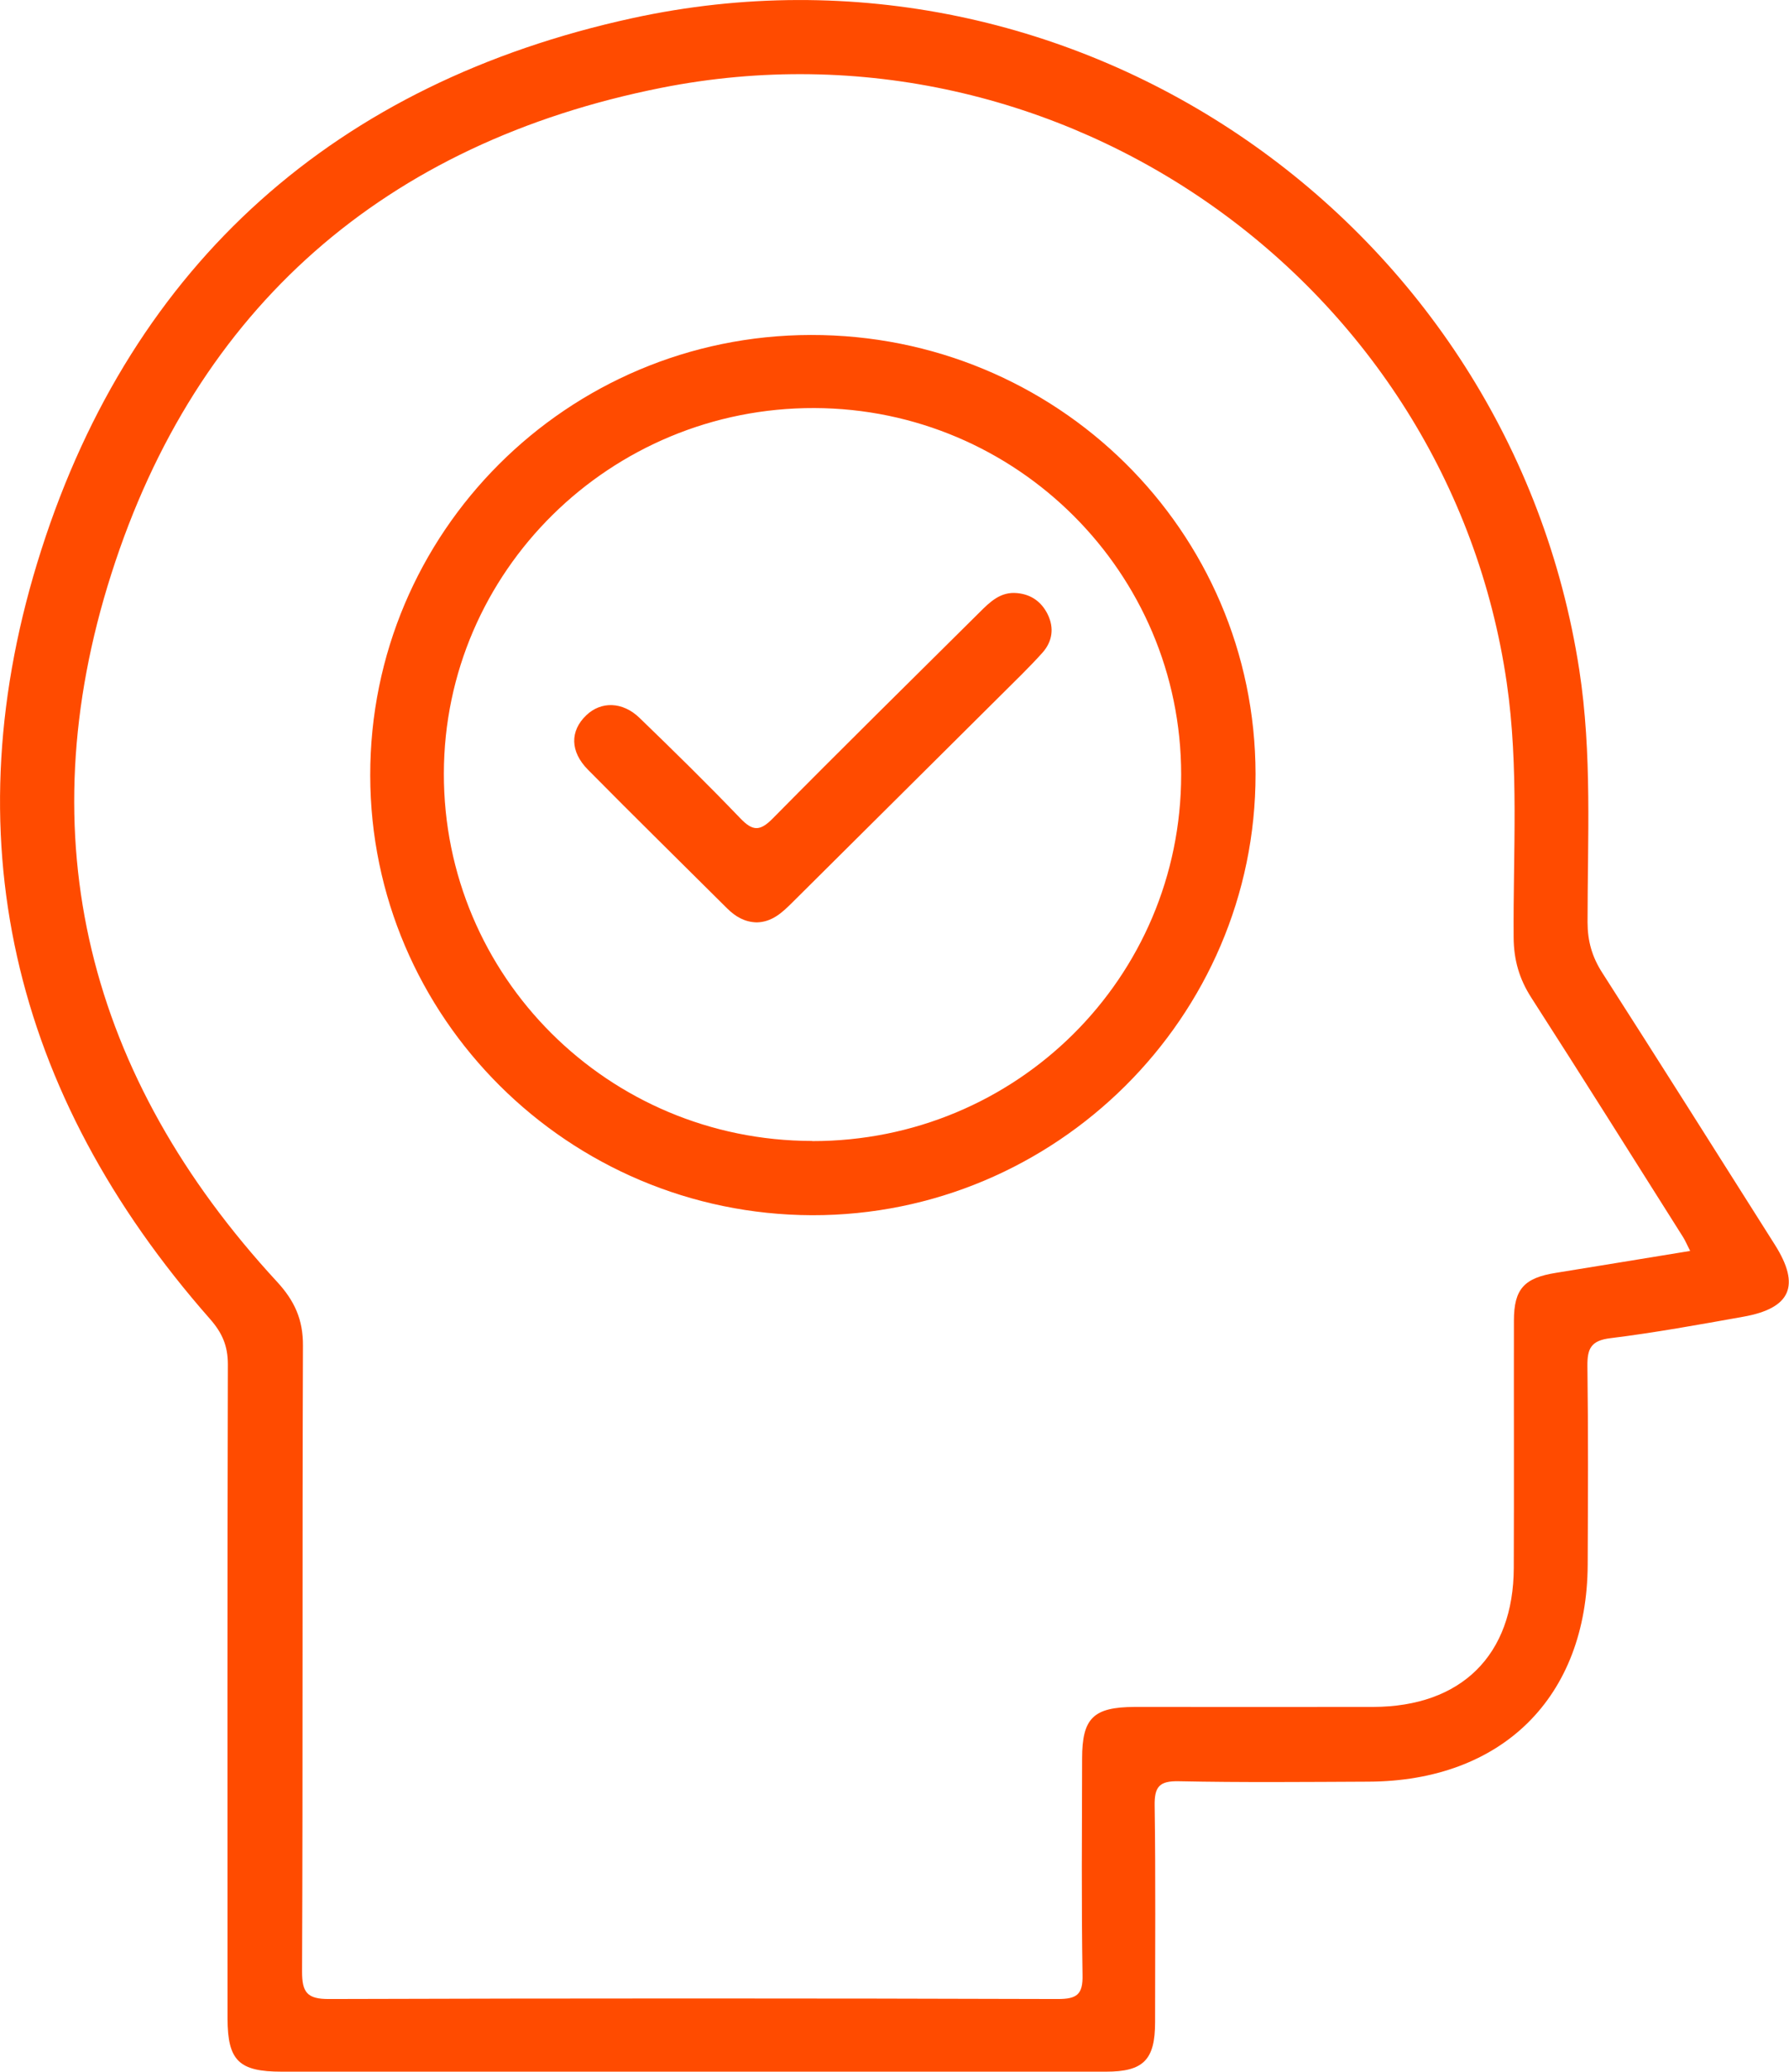 <svg width="38" height="44" viewBox="0 0 38 44" fill="none" xmlns="http://www.w3.org/2000/svg">
<g clip-path="url(#clip0_2548_9754)">
<path d="M14.684 43.997C11.784 43.997 8.883 43.997 5.983 43.997C5.075 43.997 4.836 43.763 4.833 42.871C4.833 38.24 4.827 33.608 4.84 28.976C4.84 28.581 4.719 28.306 4.461 28.012C0.245 23.222 -1.06 17.715 0.879 11.673C2.83 5.58 7.151 1.755 13.43 0.386C22.87 -1.672 32.084 4.739 33.546 14.23C33.819 16.004 33.721 17.797 33.721 19.583C33.721 19.985 33.816 20.32 34.033 20.658C35.265 22.58 36.481 24.509 37.701 26.437C38.248 27.304 38.041 27.784 37.029 27.964C36.09 28.132 35.15 28.303 34.205 28.42C33.788 28.47 33.714 28.647 33.718 29.017C33.737 30.421 33.73 31.825 33.724 33.228C33.711 36.045 31.906 37.829 29.063 37.838C27.722 37.844 26.382 37.857 25.041 37.829C24.618 37.819 24.519 37.952 24.526 38.353C24.548 39.884 24.535 41.417 24.535 42.947C24.535 43.747 24.287 43.997 23.494 43.997C20.555 43.997 17.62 43.997 14.681 43.997H14.684ZM35.899 26.564C35.832 26.431 35.797 26.349 35.752 26.276C34.679 24.578 33.613 22.877 32.527 21.189C32.269 20.788 32.154 20.383 32.151 19.909C32.138 18.107 32.266 16.298 32.005 14.502C30.773 6.02 22.545 0.18 14.047 1.865C8.176 3.032 4.168 6.538 2.366 12.185C0.573 17.797 1.869 22.871 5.884 27.221C6.26 27.629 6.438 28.028 6.435 28.578C6.419 33.007 6.435 37.44 6.416 41.869C6.416 42.312 6.521 42.457 6.992 42.454C12.15 42.438 17.311 42.438 22.469 42.454C22.873 42.454 23.004 42.359 22.994 41.942C22.969 40.412 22.982 38.878 22.985 37.348C22.985 36.488 23.223 36.254 24.102 36.251C25.79 36.251 27.48 36.254 29.168 36.251C31.043 36.245 32.148 35.151 32.154 33.298C32.161 31.547 32.154 29.798 32.157 28.047C32.157 27.373 32.377 27.139 33.049 27.032C33.972 26.883 34.892 26.731 35.899 26.567V26.564Z" fill="#FF4B00"/>
<path d="M26.669 16.44C26.675 21.597 22.424 25.821 17.247 25.808C12.073 25.792 7.867 21.606 7.864 16.466C7.858 11.309 12.045 7.123 17.222 7.114C22.44 7.104 26.662 11.271 26.669 16.437V16.44ZM17.25 24.234C21.59 24.24 25.089 20.765 25.089 16.45C25.089 12.166 21.6 8.679 17.298 8.666C12.965 8.653 9.434 12.134 9.428 16.428C9.421 20.737 12.917 24.227 17.25 24.231V24.234Z" fill="#FF4B00"/>
<path d="M16.073 19.589C15.818 19.583 15.62 19.466 15.445 19.292C14.461 18.312 13.468 17.338 12.491 16.349C12.105 15.96 12.105 15.523 12.453 15.191C12.764 14.891 13.223 14.897 13.583 15.245C14.306 15.944 15.025 16.649 15.722 17.376C15.983 17.648 16.136 17.664 16.413 17.383C17.865 15.912 19.339 14.461 20.807 13.004C21.03 12.782 21.253 12.561 21.606 12.596C21.905 12.624 22.122 12.782 22.253 13.045C22.396 13.336 22.354 13.623 22.144 13.86C21.864 14.173 21.558 14.464 21.262 14.761C19.785 16.232 18.301 17.702 16.824 19.172C16.614 19.381 16.401 19.58 16.079 19.589H16.073Z" fill="#FF4B00"/>
</g>
<defs>
<clipPath id="clip0_2548_9754">
<rect width="38" height="44" fill="white"/>
</clipPath>
</defs>
</svg>
